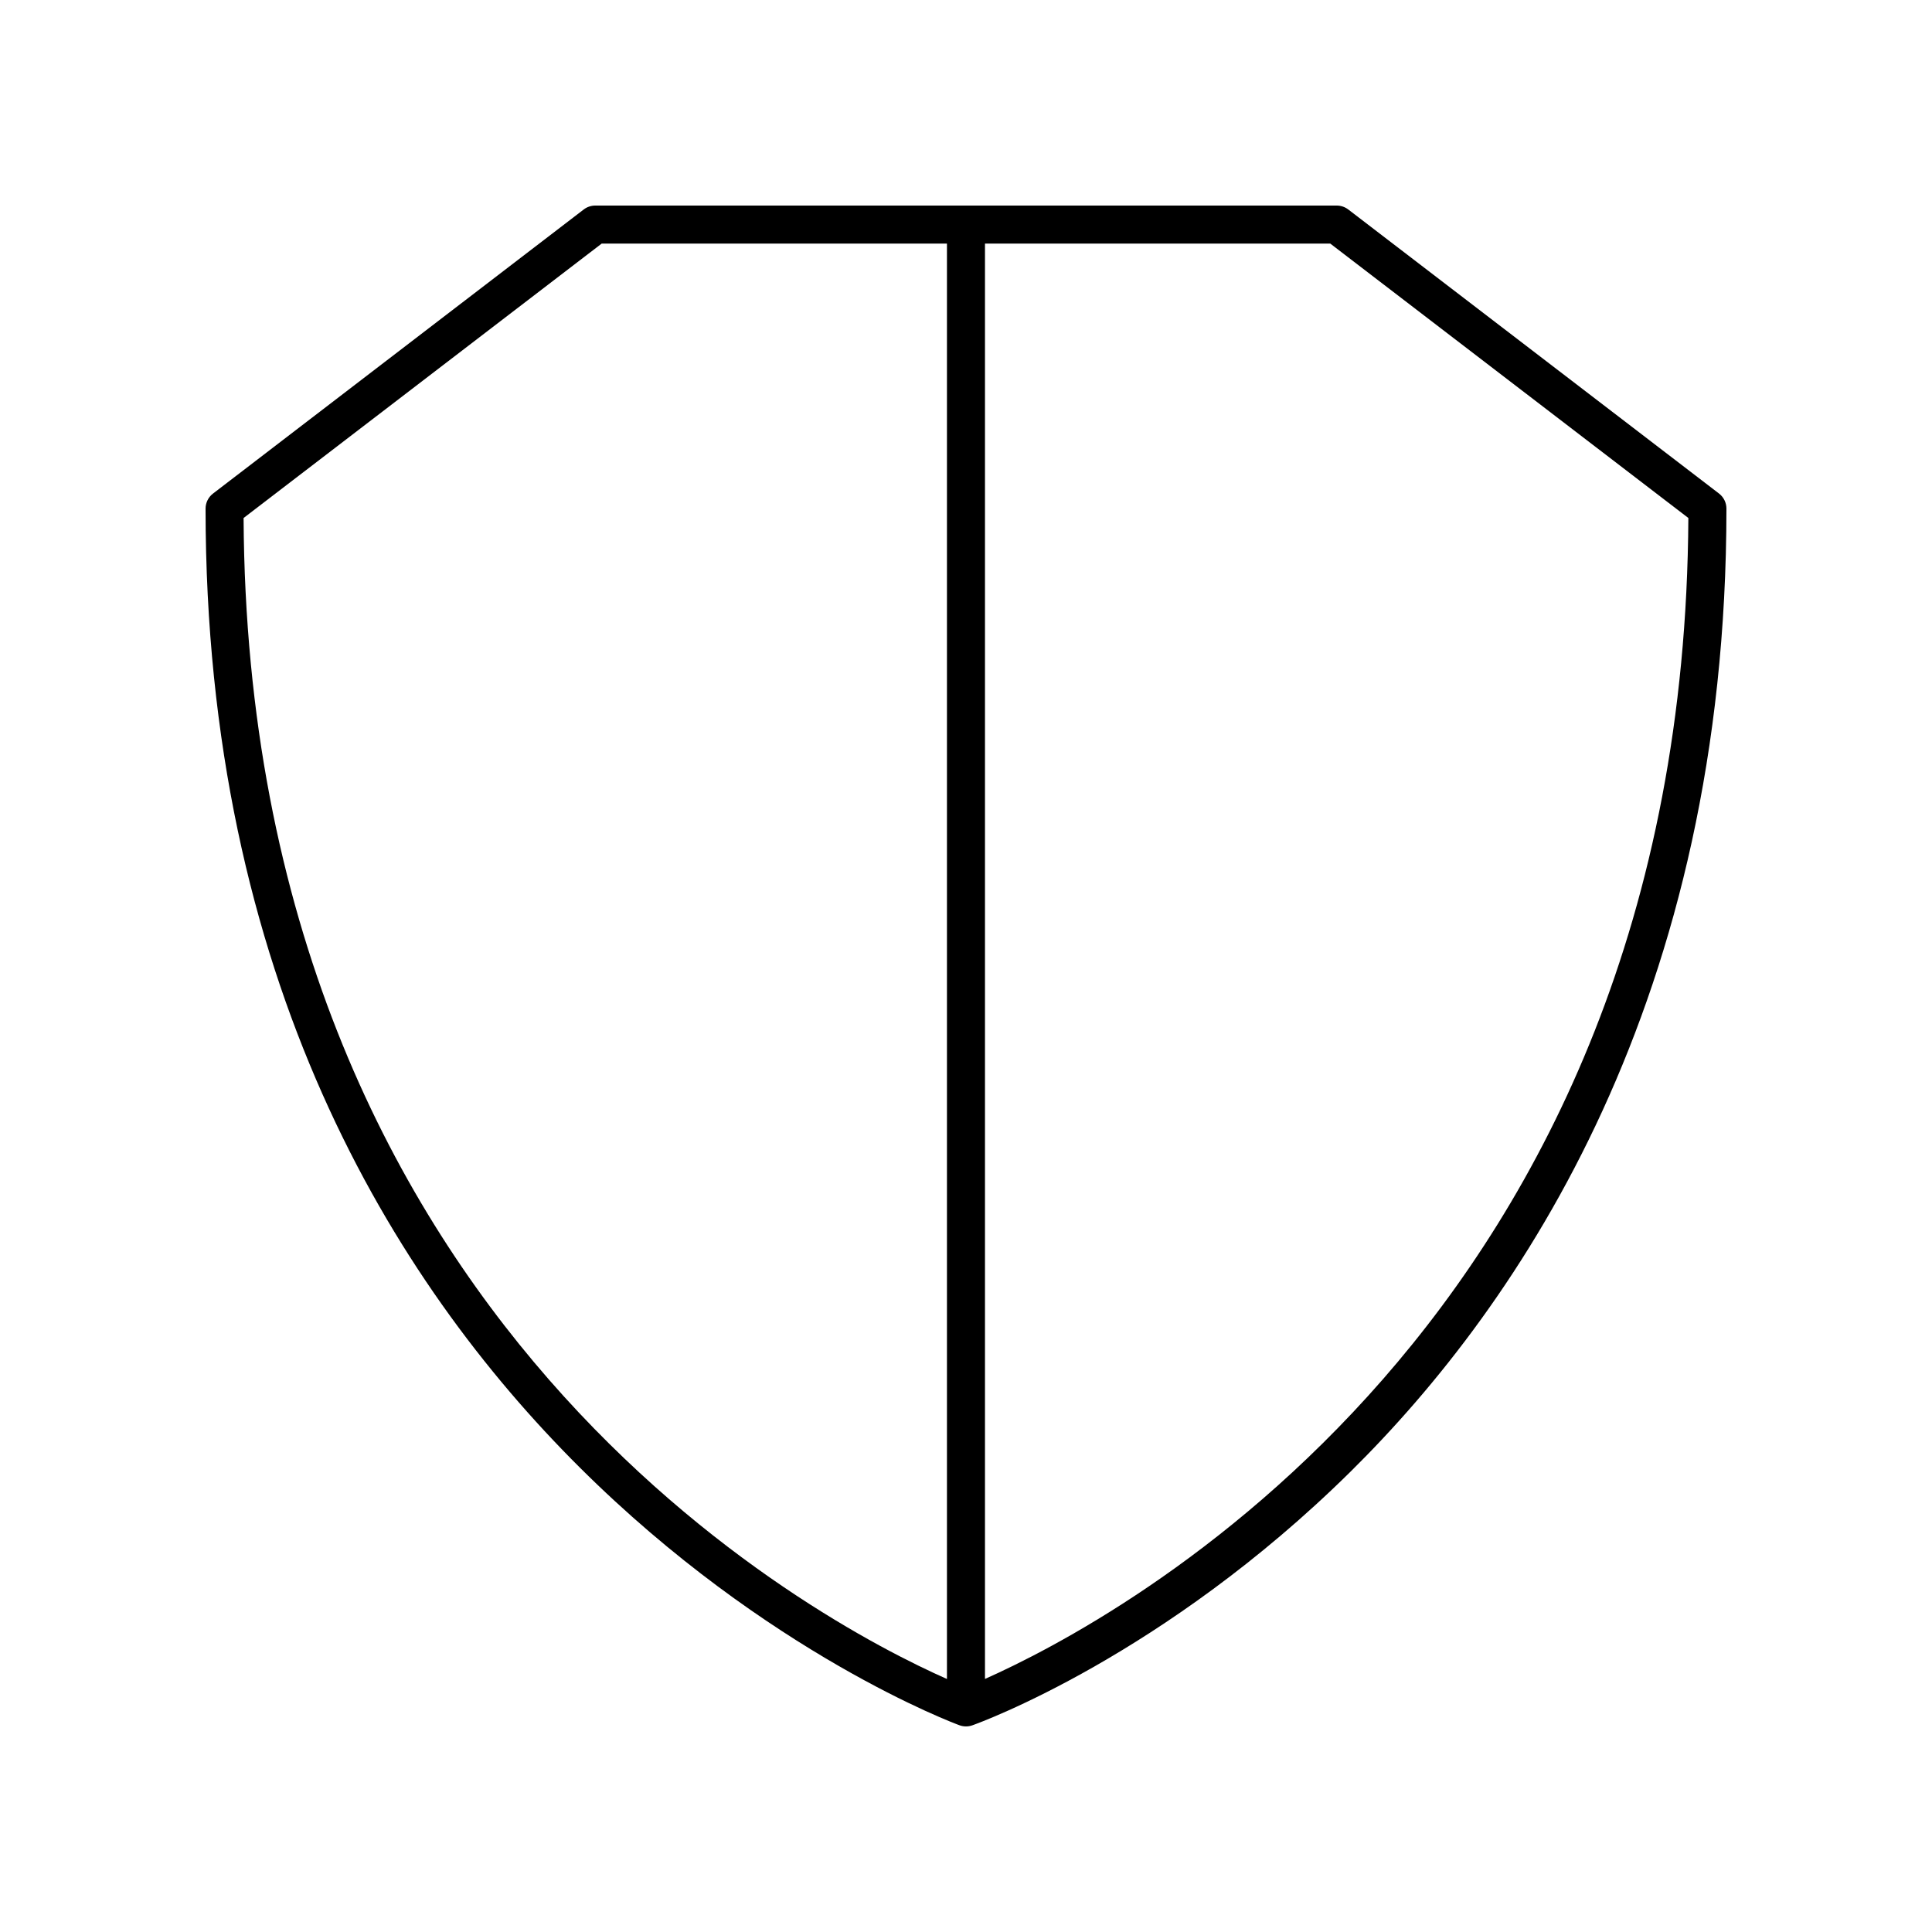 <?xml version="1.0" encoding="UTF-8"?>
<!-- Uploaded to: ICON Repo, www.iconrepo.com, Generator: ICON Repo Mixer Tools -->
<svg fill="#000000" width="800px" height="800px" version="1.1" viewBox="144 144 512 512" xmlns="http://www.w3.org/2000/svg">
 <path d="m501.3 199.51c-0.879-0.672-1.957-1.035-3.062-1.035h-196.48c-1.105 0-2.184 0.363-3.066 1.039l-98.242 75.285c-1.242 0.949-1.973 2.43-1.973 3.996 0 248.43 197.84 321.72 199.83 322.43 0.547 0.195 1.121 0.293 1.691 0.293s1.145-0.098 1.691-0.293c2.051-0.727 50.738-18.418 100.09-67.098 45.5-44.887 99.742-125.62 99.742-255.34 0-1.566-0.73-3.047-1.973-4zm-292.75 81.766 94.906-72.727h91.496v380.4c-33.969-15.043-185.25-94.059-186.4-307.67zm196.48 307.66v-380.39h91.496l94.906 72.727c-1.156 213.37-152.43 292.57-186.4 307.66z"/>
</svg>